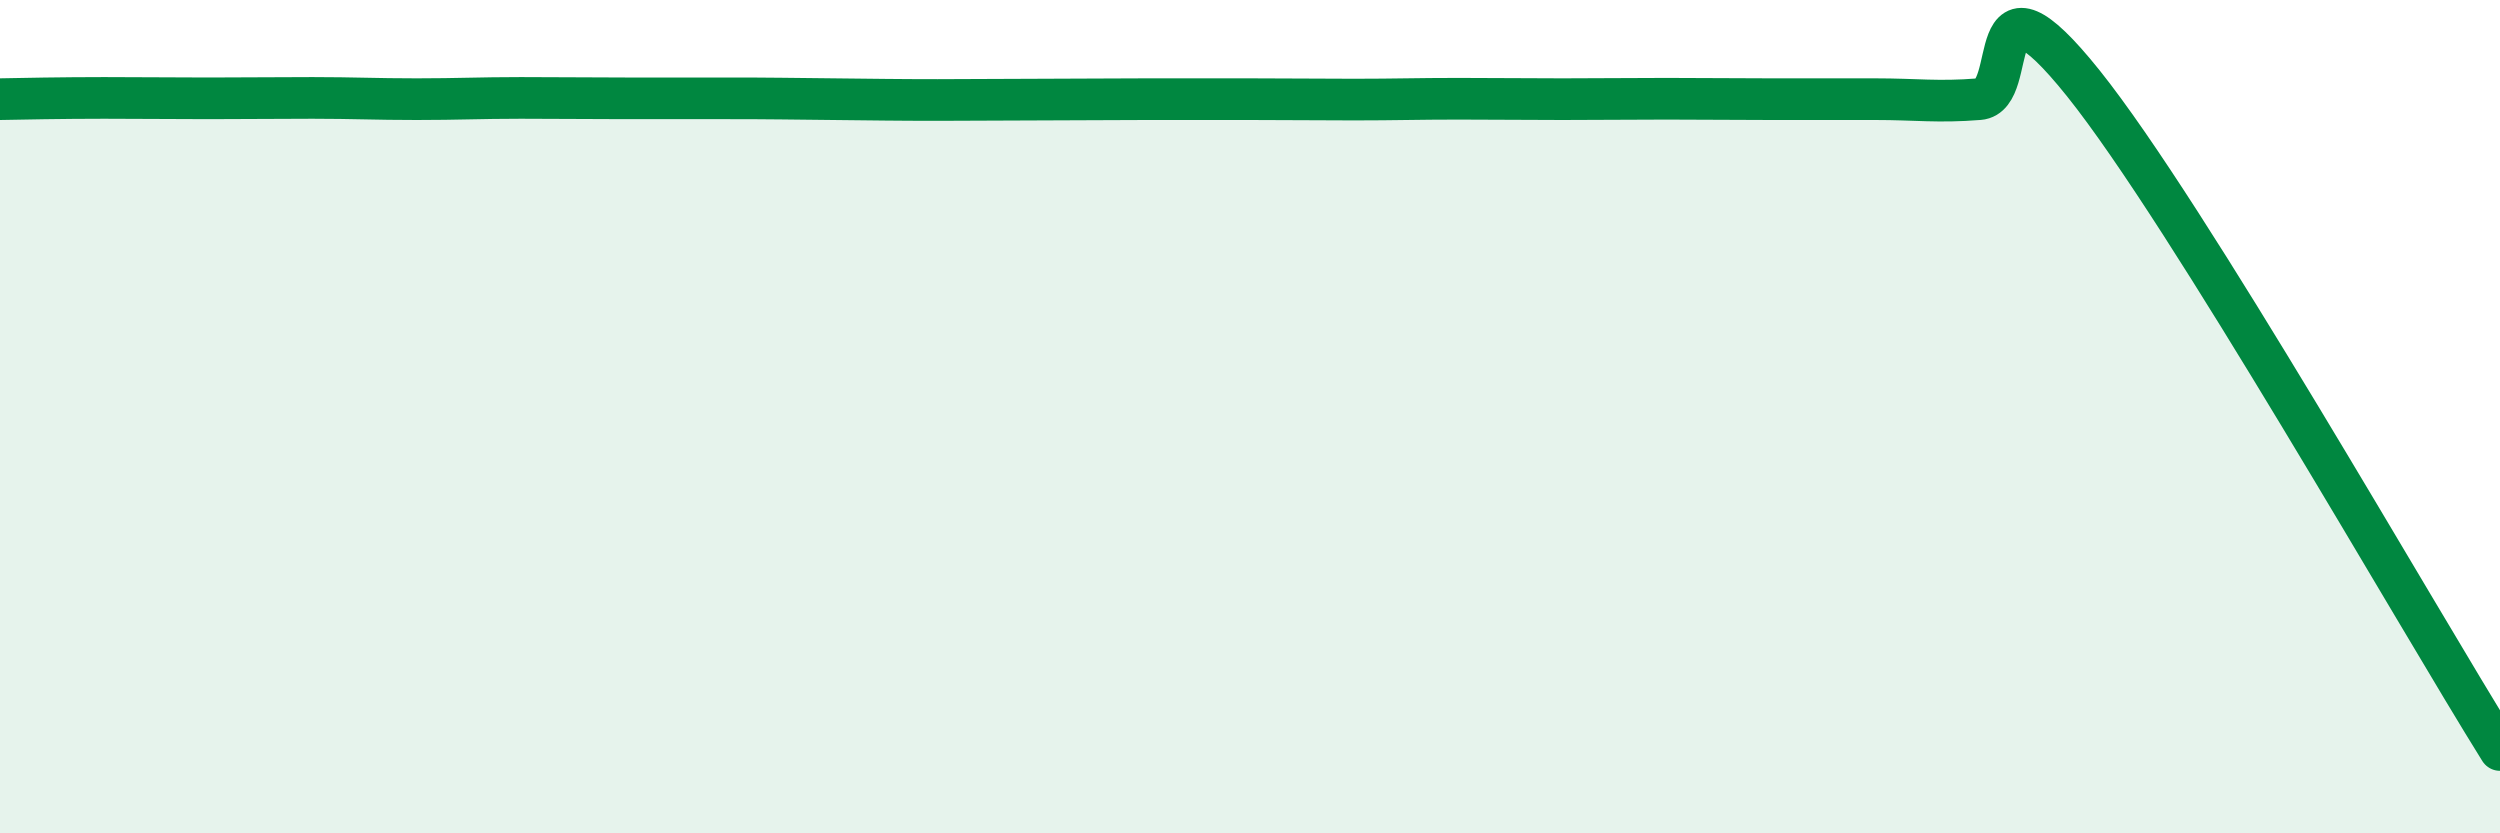 
    <svg width="60" height="20" viewBox="0 0 60 20" xmlns="http://www.w3.org/2000/svg">
      <path
        d="M 0,2.38 C 0.5,2.37 1.5,2.35 2.5,2.35 C 3.5,2.35 4,2.36 5,2.36 C 6,2.36 6.5,2.35 7.5,2.35 C 8.5,2.35 9,2.38 10,2.38 C 11,2.38 11.5,2.35 12.5,2.35 C 13.5,2.35 14,2.36 15,2.36 C 16,2.36 16.5,2.36 17.5,2.36 C 18.5,2.36 19,2.37 20,2.38 C 21,2.39 21.5,2.4 22.5,2.4 C 23.5,2.4 24,2.39 25,2.39 C 26,2.39 26.5,2.38 27.5,2.38 C 28.5,2.38 29,2.38 30,2.38 C 31,2.38 31.5,2.39 32.5,2.39 C 33.5,2.39 34,2.37 35,2.37 C 36,2.37 36.5,2.38 37.5,2.38 C 38.5,2.38 39,2.37 40,2.37 C 41,2.37 41.5,2.38 42.5,2.38 C 43.5,2.38 44,2.38 45,2.38 C 46,2.38 46.5,2.46 47.5,2.38 C 48.5,2.3 47.5,-1.12 50,2 C 52.5,5.12 58,14.8 60,18L60 20L0 20Z"
        fill="#008740"
        opacity="0.1"
        stroke-linecap="round"
        stroke-linejoin="round"
      />
      <path
        d="M 0,2.38 C 0.5,2.37 1.5,2.35 2.5,2.35 C 3.5,2.35 4,2.36 5,2.36 C 6,2.36 6.5,2.35 7.5,2.35 C 8.5,2.35 9,2.38 10,2.38 C 11,2.38 11.5,2.35 12.5,2.35 C 13.5,2.35 14,2.36 15,2.36 C 16,2.36 16.5,2.36 17.5,2.36 C 18.5,2.36 19,2.37 20,2.38 C 21,2.39 21.5,2.4 22.5,2.4 C 23.5,2.4 24,2.39 25,2.39 C 26,2.39 26.5,2.38 27.5,2.38 C 28.5,2.38 29,2.38 30,2.38 C 31,2.38 31.5,2.39 32.5,2.39 C 33.5,2.39 34,2.37 35,2.37 C 36,2.37 36.5,2.38 37.5,2.38 C 38.5,2.38 39,2.37 40,2.37 C 41,2.37 41.5,2.38 42.5,2.38 C 43.5,2.38 44,2.38 45,2.38 C 46,2.38 46.5,2.46 47.5,2.38 C 48.5,2.3 47.5,-1.12 50,2 C 52.5,5.12 58,14.8 60,18"
        stroke="#008740"
        stroke-width="1"
        fill="none"
        stroke-linecap="round"
        stroke-linejoin="round"
      />
    </svg>
  